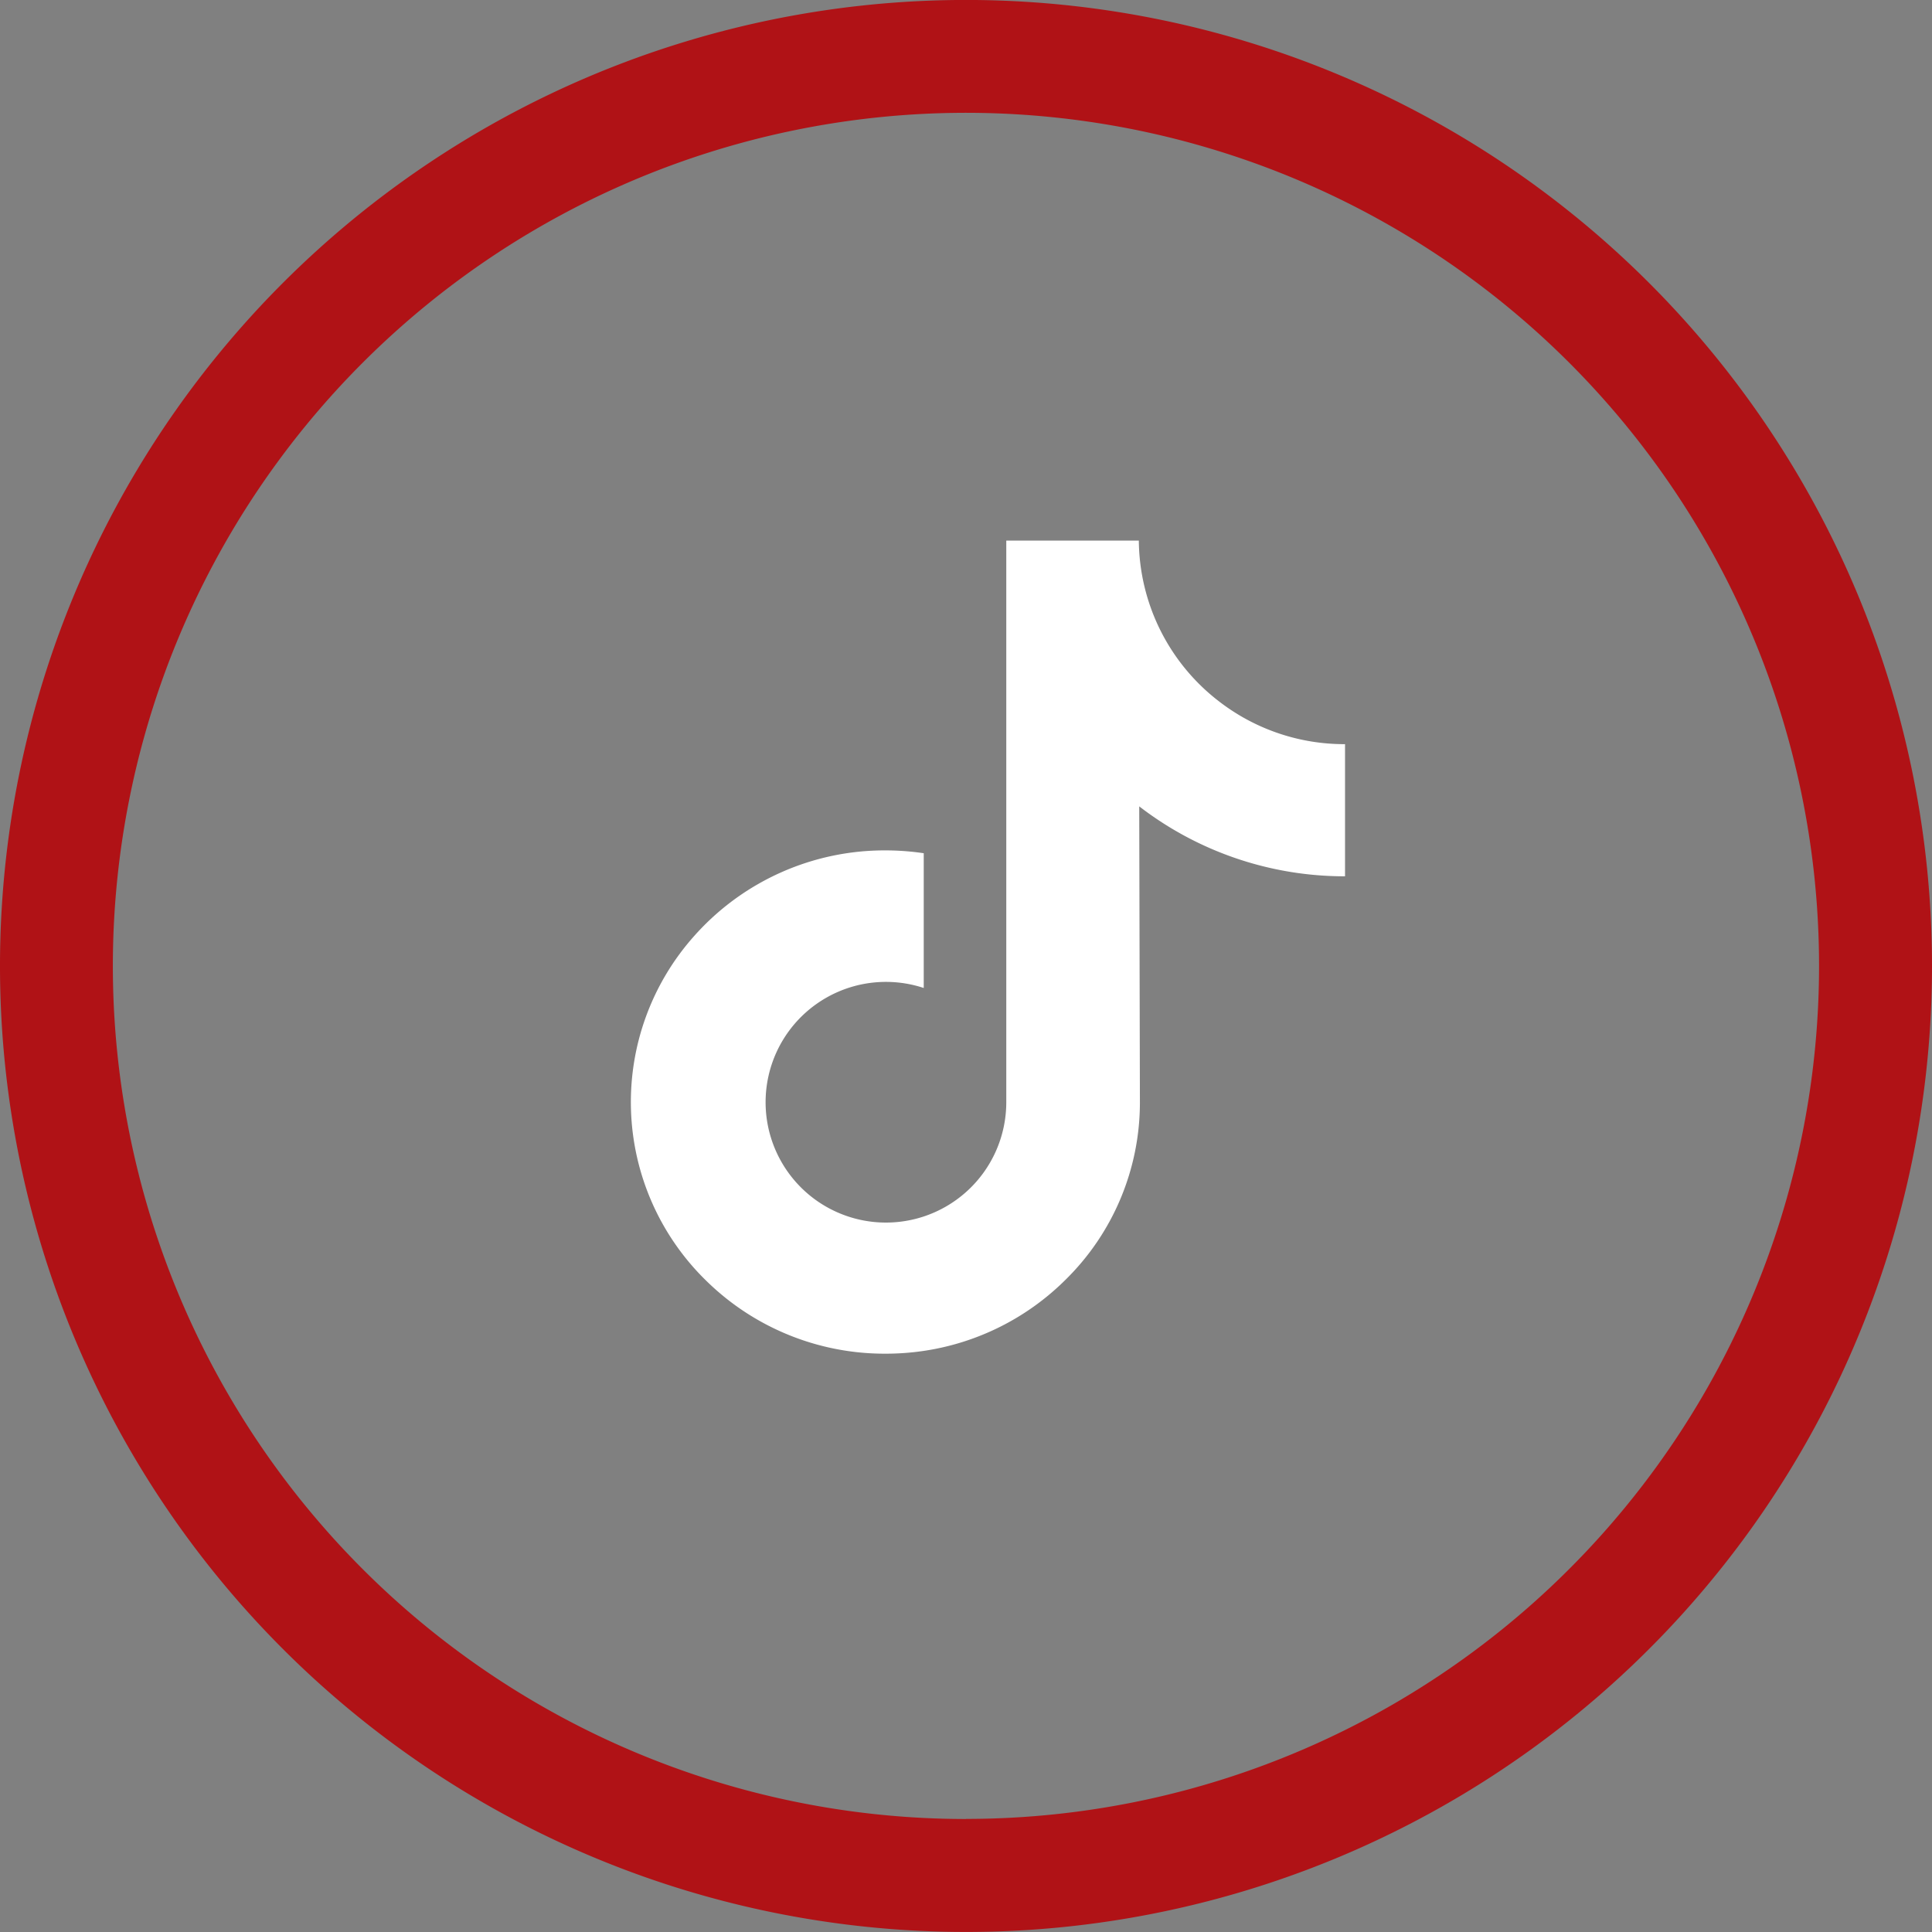 <svg id="Component_10_1" data-name="Component 10 – 1" xmlns="http://www.w3.org/2000/svg" width="42.882" height="42.882" viewBox="0 0 42.882 42.882">
  <rect x="0" y="0" width="42.882" height="42.882" fill="#808080" stroke="none"/>
  <defs>
    <style>
      .cls-1 {
        fill: #fff;
      }

      .cls-2 {
        fill: #b01216;
      }
    </style>
  </defs>
  <path id="Path_58940" data-name="Path 58940" class="cls-1" d="M47.268,4.908a4.547,4.547,0,0,1-2.747-.918A4.548,4.548,0,0,1,42.7.39H39.758V8.441l0,4.41a2.671,2.671,0,1,1-1.832-2.531V7.329a5.8,5.8,0,0,0-.85-.063,5.65,5.65,0,0,0-4.245,1.9,5.537,5.537,0,0,0,.25,7.635,5.747,5.747,0,0,0,.532.465,5.65,5.65,0,0,0,3.463,1.171,5.8,5.8,0,0,0,.85-.062A5.631,5.631,0,0,0,41.069,16.8a5.516,5.516,0,0,0,1.655-3.926l-.015-6.585a7.466,7.466,0,0,0,4.568,1.552V4.907h-.008Z" transform="translate(-17.423 11.609)"/>
  <path id="Path_58943" data-name="Path 58943" class="cls-2" d="M247.822,0a21.441,21.441,0,1,0,21.441,21.441A21.441,21.441,0,0,0,247.822,0m0,40.375a18.935,18.935,0,1,1,18.934-18.936h0a18.935,18.935,0,0,1-18.934,18.934" transform="translate(-226.381 -0.001)"/>
</svg>
